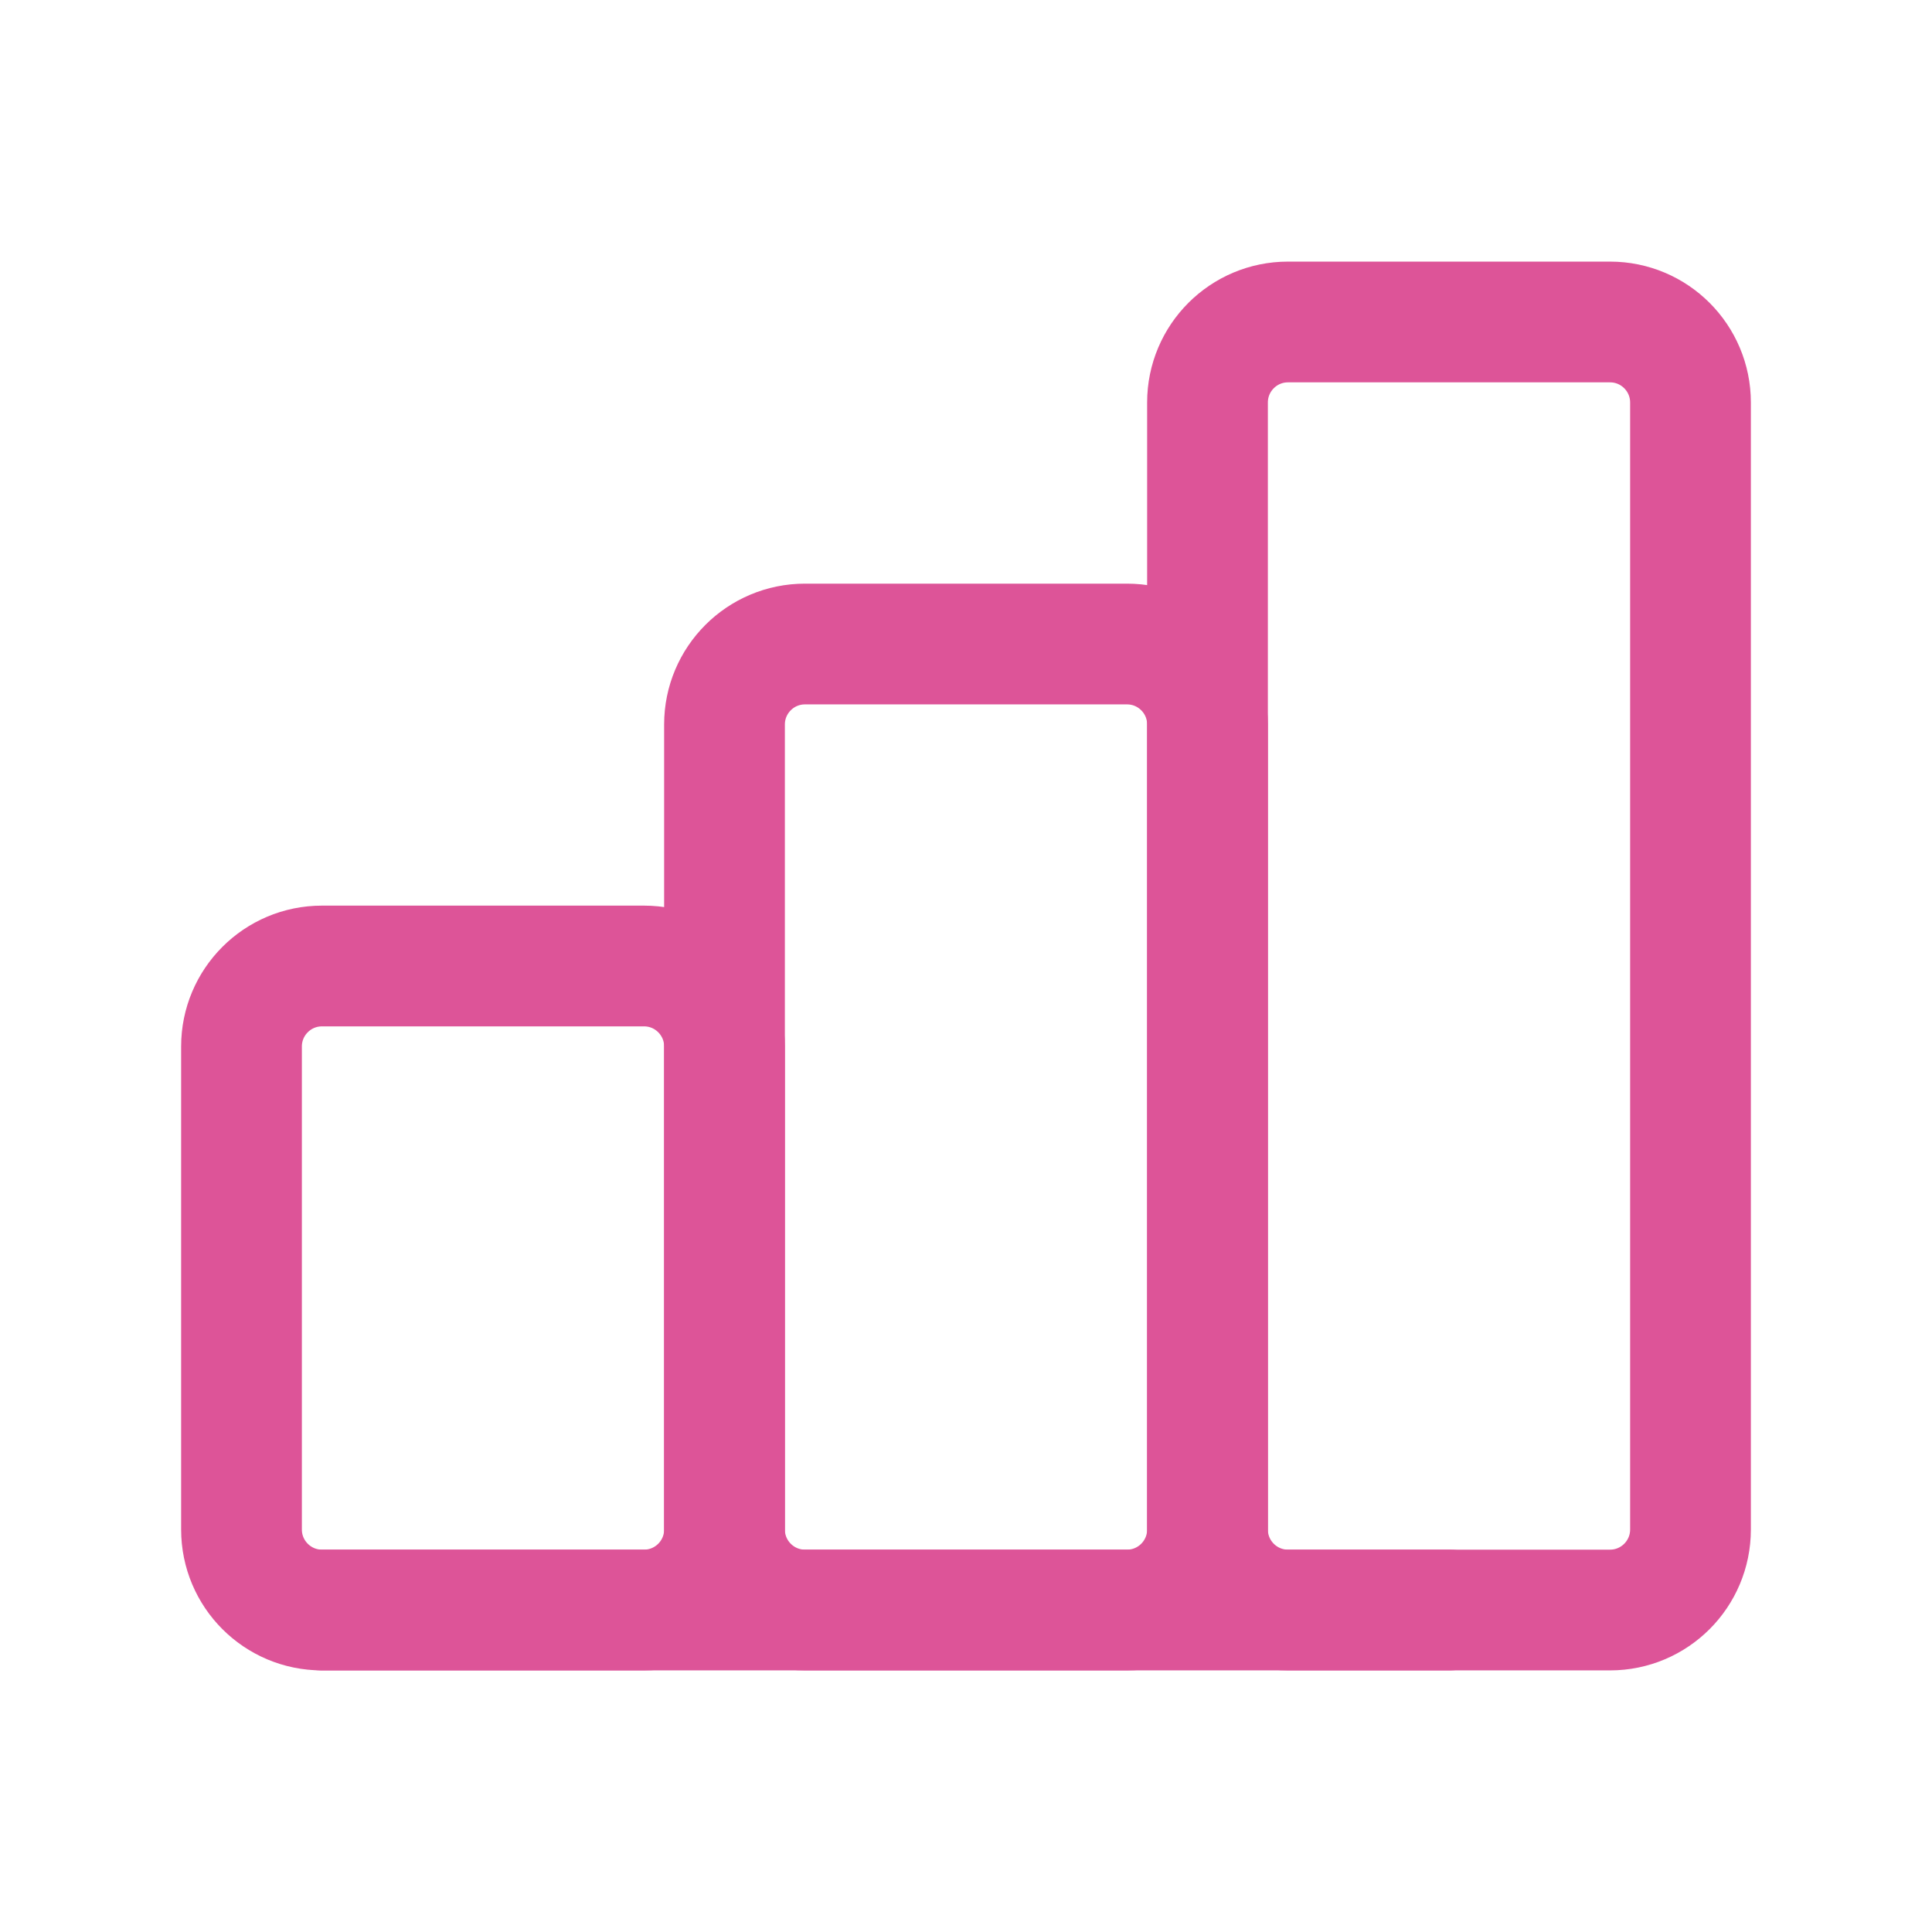 <svg width="32" height="32" viewBox="0 0 32 32" fill="none" xmlns="http://www.w3.org/2000/svg">
<g clip-path="url(#clip0_337_1927)">
<path d="M10.667 16H5.333C4.597 16 4 16.597 4 17.333V25.333C4 26.07 4.597 26.667 5.333 26.667H10.667C11.403 26.667 12 26.07 12 25.333V17.333C12 16.597 11.403 16 10.667 16Z" stroke="#DD5498" stroke-width="2" stroke-linecap="round" stroke-linejoin="round"/>
<path d="M18.667 10.667H13.333C12.597 10.667 12 11.264 12 12V25.333C12 26.07 12.597 26.667 13.333 26.667H18.667C19.403 26.667 20 26.07 20 25.333V12C20 11.264 19.403 10.667 18.667 10.667Z" stroke="#DD5498" stroke-width="2" stroke-linecap="round" stroke-linejoin="round"/>
<path d="M26.667 5.333H21.333C20.597 5.333 20 5.93 20 6.667V25.333C20 26.07 20.597 26.667 21.333 26.667H26.667C27.403 26.667 28 26.07 28 25.333V6.667C28 5.93 27.403 5.333 26.667 5.333Z" stroke="#DD5498" stroke-width="2" stroke-linecap="round" stroke-linejoin="round"/>
<path d="M5.333 26.667H24" stroke="#DD5498" stroke-width="2" stroke-linecap="round" stroke-linejoin="round"/>
</g>
<defs>
<clipPath id="clip0_337_1927">
<rect width="32" height="32" fill="white"/>
</clipPath>
</defs>
</svg>
